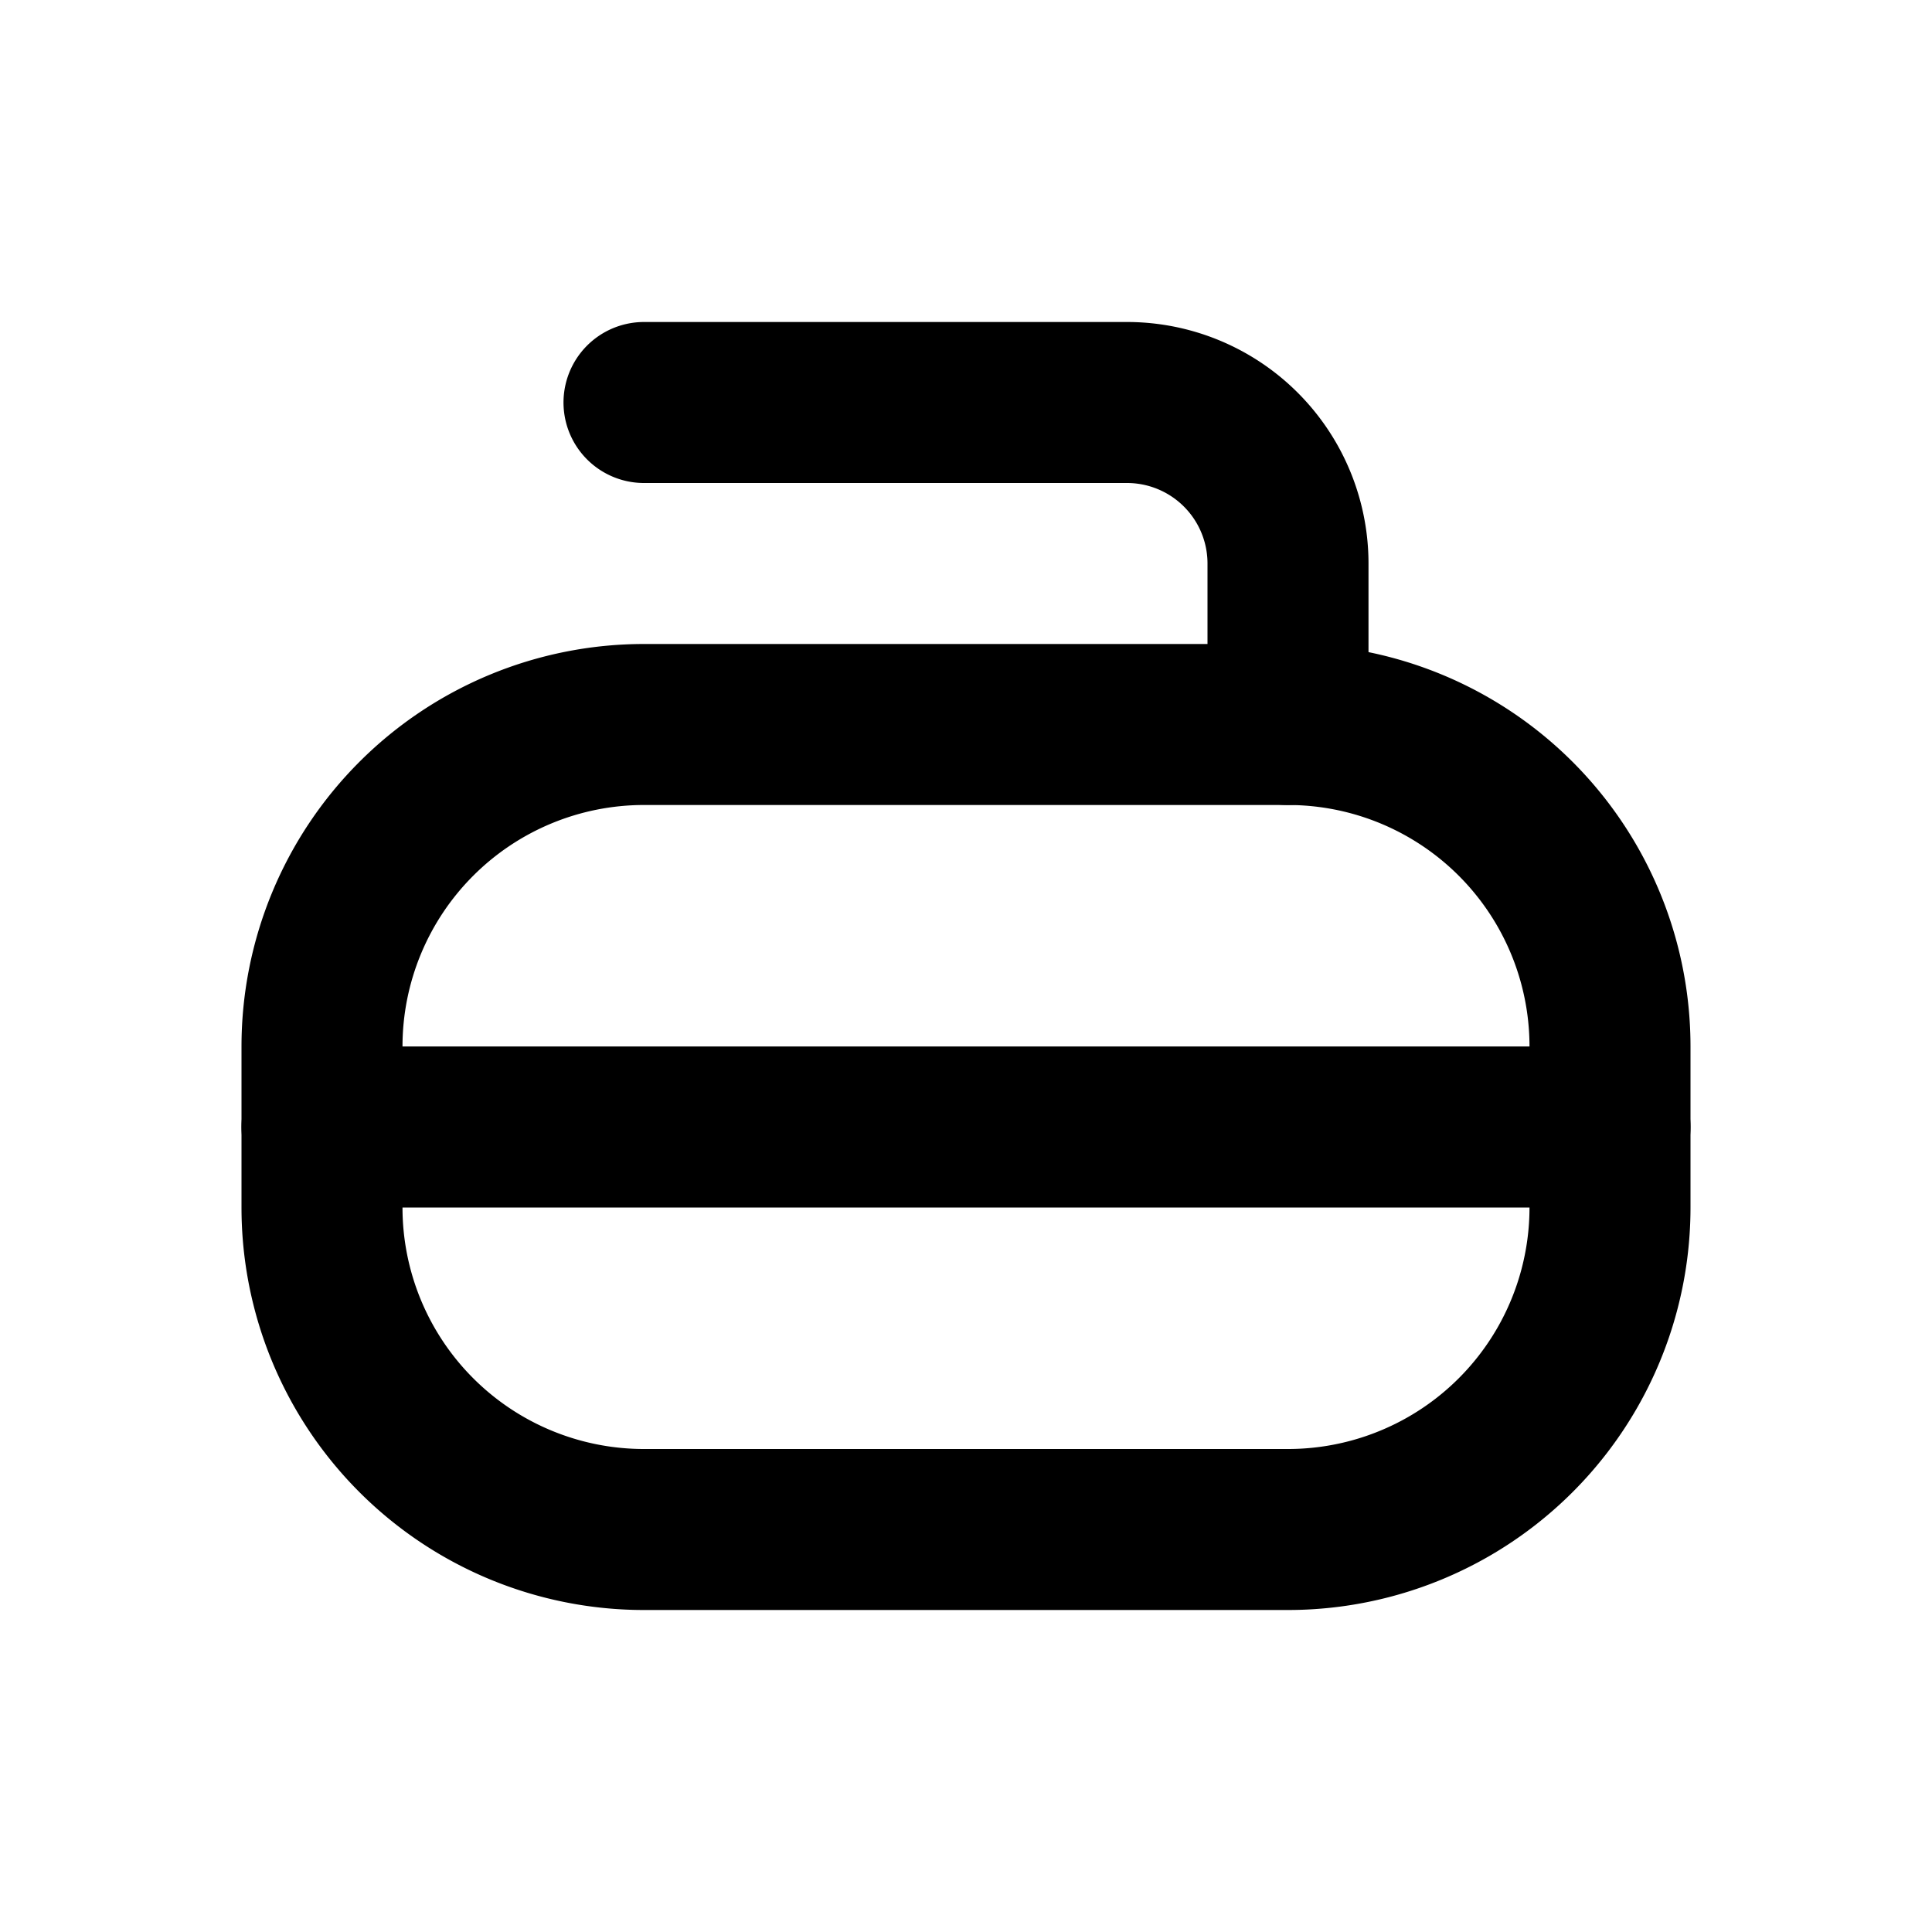 <svg xmlns="http://www.w3.org/2000/svg" class="icon icon-tabler icon-tabler-curling" width="24" height="24" viewBox="0 0 24 24" stroke-width="2" stroke="currentColor" fill="none" stroke-linecap="round" stroke-linejoin="round">
  <path stroke="none" d="M0 0h24v24H0z" fill="none"/>
  <path d="M4 9m0 4a4 4 0 0 1 4 -4h8a4 4 0 0 1 4 4v2a4 4 0 0 1 -4 4h-8a4 4 0 0 1 -4 -4z" />
  <path d="M4 14h16" />
  <path d="M8 5h6a2 2 0 0 1 2 2v2" />
</svg>


